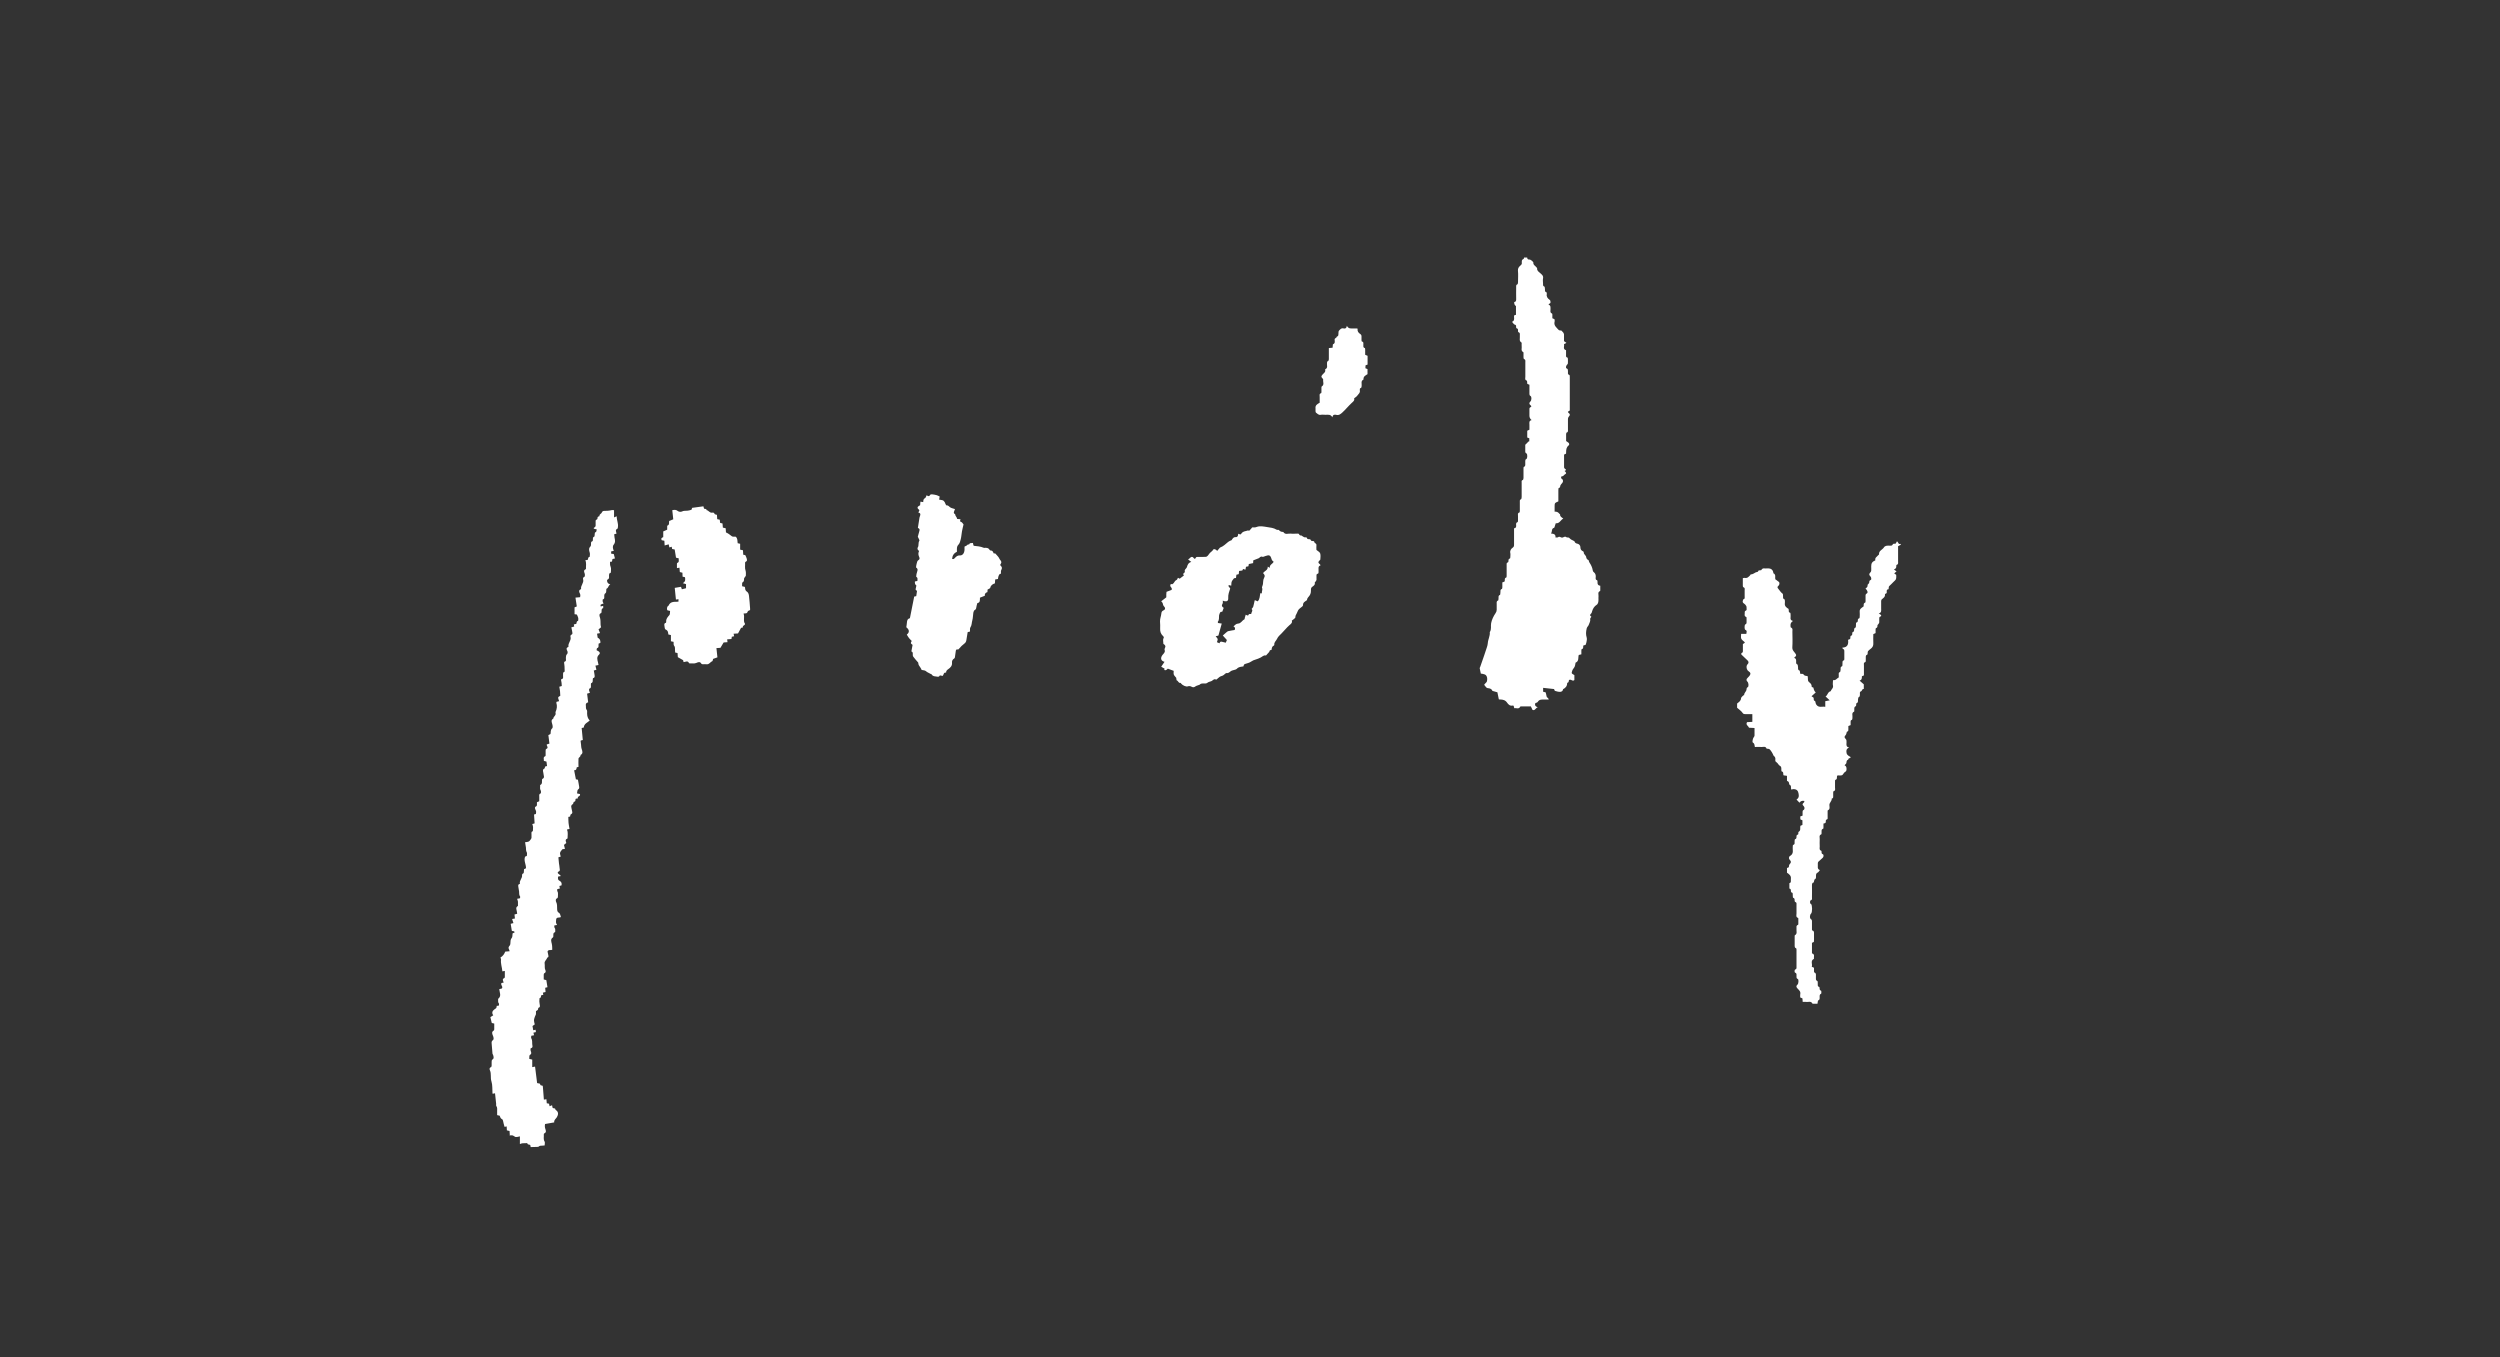 <?xml version="1.0" encoding="UTF-8"?>
<svg id="Warstwa_1" data-name="Warstwa 1" xmlns="http://www.w3.org/2000/svg" viewBox="0 0 354.33 192.35">
  <rect x="0" y="0" width="354.33" height="192.35" fill="#333333" stroke="none"/>
  <defs>
    <style>
      .cls-1 {
        fill: #fff;
        stroke-width: 0px;
      }
    </style>
  </defs>
  <path class="cls-1" d="M212.96,82.54c.13-.05.22-.09.29-.12.08-.21-.08-.48.24-.57.04-.01.05-.19.05-.29,0-.5,0-1,0-1.5,0-.14-.04-.3.17-.35.04,0,.08-.08.08-.13.02-.17-.04-.37.22-.42.03,0,.05-.13.05-.2,0-.19.04-.39,0-.57-.08-.35.11-.61.33-.76.21-.14.2-.29.2-.47,0-.75,0-1.5,0-2.28.24-.02.31-.16.3-.38-.01-.19-.07-.42.21-.5.03-.01.05-.13.05-.2,0-.22,0-.44,0-.66.01-.19-.1-.42.21-.51.04-.01.05-.18.05-.28,0-.41,0-.82,0-1.24,0-.14-.03-.29.17-.35.06-.02.08-.2.09-.31,0-.68,0-1.35,0-2.03,0-.15-.07-.33.17-.4.05-.01.08-.17.09-.27,0-.43,0-.85,0-1.28,0-.14-.04-.3.16-.36.05-.02.09-.14.09-.21.01-.18,0-.35,0-.53,0-.13,0-.24.16-.32.16-.08.17-.7.01-.78-.18-.09-.17-.21-.17-.36,0-.18-.01-.35,0-.53.01-.18-.08-.38.19-.52.11-.06.17-.3.38-.31v-.43c-.1-.04-.19-.07-.29-.11v-.96c.08-.04.18-.09.31-.15,0-.23,0-.46,0-.7,0-.26-.1-.56.31-.66q-.31-.25-.31-.61c0-.29,0-.59,0-.88,0-.14-.02-.28.18-.35.12-.04.11-.16-.02-.26-.22-.16-.22-.36-.02-.54.17-.15.2-.66.02-.77-.16-.09-.15-.19-.16-.32,0-.43,0-.85,0-1.28-.11-.05-.2-.08-.3-.12,0-.06-.01-.12-.02-.17-.01-.1,0-.27-.05-.29-.32-.1-.21-.35-.21-.55-.01-.69,0-1.38,0-2.08,0-.16.06-.36-.19-.43-.04-.01-.06-.15-.07-.23-.01-.18,0-.35,0-.53,0-.07.01-.19-.02-.21-.41-.21-.18-.59-.24-.89-.02-.1,0-.21,0-.31,0-.06,0-.15-.02-.17-.39-.22-.2-.59-.24-.89-.03-.21.11-.48-.22-.59-.04-.01-.04-.16-.04-.25,0-.12,0-.24-.16-.27-.03,0-.07-.05-.09-.08-.08-.14.1-.38-.21-.46-.14-.03-.24-.24-.39-.4.31-.11.32-.36.29-.63-.02-.19-.01-.37.27-.35v-1.25q-.27-.16-.25-.57c.22-.02.28-.16.28-.38-.02-.59,0-1.18,0-1.77,0-.14-.03-.29.17-.36.06-.02.09-.2.09-.3,0-.54.05-1.09-.01-1.63-.04-.36.16-.57.37-.75.11-.1.18-.16.18-.3,0-.24-.07-.5.25-.62.04-.01.04-.13.07-.2h.44c0,.26.17.3.38.29.11,0,.51.33.5.43-.05.33.25.43.4.63.05.06.14.13.13.19-.03.36.24.48.45.68.21.19.46.36.39.72-.05.26-.01.53,0,.79,0,.15-.04.32.19.39.06.02.06.23.08.36.03.16-.08.36.19.43.05.01.09.19.07.27-.08.36.13.62.36.78.16.11.16.21.17.35.02.18-.11.21-.23.27-.02,0-.02.05-.04.11.32.1.26.37.27.62,0,.23-.11.51.22.63.03.01.04.13.04.21,0,.15,0,.29,0,.46.1.04.19.08.29.12.01.04.03.08.03.12,0,.07.02.15,0,.22-.16.57.28.86.58,1.2.07.08.27.06.38.08.1.11.19.19.26.28.05.08.1.17.11.26.01.32,0,.65,0,.96.11.08.21.15.34.24-.09.06-.13.09-.17.11-.05.02-.1.04-.17.07.08.31-.21.7.29.87,0,.22,0,.44,0,.66,0,.15-.05.33.19.38.04,0,.07.12.07.19,0,.21.02.41,0,.62,0,.08-.08.17-.14.23-.13.14-.19.44-.05.49.24.09.18.26.2.43.02.19-.09.42.21.51.04.01.05.19.05.28,0,1.58,0,3.15,0,4.75-.09.06-.18.12-.27.18.03.06.04.11.06.13.27.19.28.34.05.59-.07.07-.1.2-.1.3-.01.5,0,1,0,1.5,0,.17.06.36-.19.43-.04.01-.06.15-.07.24,0,.32,0,.65,0,.96.12.08.23.15.33.23.14.12.14.3.03.39-.33.26-.36.61-.36.98,0,.06,0,.12-.01.19-.09.04-.17.08-.28.13,0,.61,0,1.21,0,1.81,0,.07.06.16.12.2.22.17.23.17-.05.31.07.08.18.16.21.25.05.16-.11.18-.2.26-.14.13-.23.29-.45.25-.06.16-.11.27.08.38.19.12.18.42.02.58-.09.09-.16.19-.23.29-.08.13,0,.37-.26.41-.03,0-.05.21-.05.33,0,.53,0,1.06,0,1.56-.18.1-.37.14-.46.26-.08.11-.06.3-.07.46,0,.23,0,.47,0,.74.3-.03.51.08.67.29.03.04.11.08.11.11-.03.3.22.4.45.58-.4.2-.52.73-1.07.66-.06.19-.11.36-.17.54-.01.04-.04.1-.07.11-.43.12-.21.53-.44.8.41.04.7.12.64.57.15-.01.29.02.37-.04.22-.18.38.07.58.06.19-.01.36-.25.58-.07.06.05.17.04.25.05.12,0,.18.05.27.15.14.16.37.23.64.38.04.14.12.3.42.35.18.03.42.2.42.49,0,.26.1.47.36.58.05.02.13.09.12.12-.05.32.32.43.35.73.01.11.09.32.3.39.07.02.07.23.14.33.24.35.42.73.49,1.16.02.12.06.18.17.26.18.14.26.36.25.61,0,.18-.1.42.19.51.05.01.07.19.06.28-.02.28.07.46.39.5,0,.21,0,.4,0,.59,0,.06,0,.15-.03.16-.37.15-.2.47-.22.72-.04.36.07.73-.12,1.07-.03.06-.07.12-.13.15-.36.23-.56.57-.67.97-.02.08-.04.17-.09.23-.25.26-.24.32,0,.5-.06.1-.18.22-.17.3.07.33-.12.58-.21.86-.05.16-.22.26-.28.48-.12.52-.14.85,0,1.34.05.19,0,.42-.04.63-.02.13-.08.24-.13.39-.08.02-.18.04-.28.06-.01.02-.04.05-.04.07-.04.17.07.4-.22.46-.03,0-.05.13-.05.2,0,.17,0,.35,0,.54-.13.03-.24.06-.37.09-.12.37.07.88-.45,1.09-.05.23-.06.48-.18.66-.09.16-.23.28-.29.47-.12.38-.14.38.19.57.04.02.07.05.11.07v.69c-.27.27-.45-.19-.76,0-.06.08.02.37-.26.4.01.43-.21.72-.58.9-.02.27-.24.38-.44.38-.24,0-.48-.07-.71-.14-.06-.02-.08-.17-.13-.26-.51-.06-1.01-.11-1.55-.17v.55c.1.02.21.05.36.09.04.17.1.36.13.56.02.12.06.18.18.21.04.01.06.11.13.25-.35,0-.64,0-.93,0-.27,0-.49.08-.64.34-.05.09-.21.11-.33.16-.1.25-.05.46.34.6-.34.09-.36.51-.74.37-.07-.15-.14-.3-.24-.5-.44,0-.89,0-1.34,0-.06,0-.15,0-.16.03-.2.42-.56.16-.85.23-.03-.14-.06-.24-.09-.35-.06-.01-.11-.04-.15-.03-.37.09-.61-.17-.77-.4-.25-.37-.58-.45-.97-.46-.04,0-.09,0-.13,0-.03,0-.05-.02-.08-.03-.06-.32-.13-.65-.2-.99-.22-.06-.44-.12-.71-.2-.09-.28-.36-.37-.67-.39-.08,0-.18-.07-.23-.14-.25-.29-.25-.29-.24-.39.16-.18.34-.3.37-.45.06-.3.07-.63-.17-.87-.11-.11-.31-.13-.47-.18-.08-.02-.17-.03-.23-.03-.06-.27-.12-.51-.16-.75-.01-.06.04-.13.07-.2.19-.54.38-1.07.56-1.61.13-.39.27-.78.39-1.17.06-.19.12-.39.13-.59.03-.53.34-1.02.28-1.56.27-.39.11-.85.19-1.26.1-.51.33-.99.63-1.43.11-.16.16-.3.16-.48,0-.28,0-.56,0-.84,0-.18-.06-.38.2-.47.05-.02.05-.21.06-.32.02-.17-.07-.37.2-.47.06-.02.05-.27.07-.41.02-.16-.06-.36.2-.43.04-.01.06-.15.07-.23,0-.23,0-.47,0-.74Z"/>
  <path class="cls-1" d="M72.26,160.96c-.01-.26-.02-.45-.04-.66-.13-.03-.25-.06-.38-.09,0-.2-.02-.37-.03-.56-.11.02-.21.04-.3.06-.08-.29-.16-.56-.21-.83-.03-.14-.05-.22-.2-.29-.14-.07-.22-.26-.28-.46-.11-.02-.22-.05-.36-.08,0-.19,0-.36,0-.54-.01-.26.06-.52-.12-.76-.05-.07-.01-.2-.02-.3-.05-.49-.1-.98-.16-1.5-.11.02-.22.05-.32.07-.01-.02-.04-.04-.04-.07-.04-.57.02-1.16-.15-1.69-.17-.53.02-1.08-.22-1.58-.06-.13-.1-.36.17-.43.04-.01.07-.15.08-.23.01-.18,0-.35,0-.53,0-.14,0-.25.16-.36.2-.13.11-.39.05-.6-.02-.07-.08-.13-.09-.19-.05-.49-.09-.98-.12-1.48-.01-.16-.01-.3.18-.44.17-.12.1-.41,0-.64-.09-.23-.23-.53.12-.72.04-.02.07-.12.07-.19,0-.26,0-.53,0-.8-.14-.03-.25-.06-.35-.08-.07-.29-.14-.57-.2-.83.16-.1.28-.18.41-.26-.05-.08-.09-.13-.11-.2-.11-.38.17-.57.41-.73.17-.11.19-.23.18-.4.1-.02.2-.03.32-.05,0-.1.04-.24,0-.29-.15-.17-.1-.36-.11-.54,0-.04-.01-.11.01-.13.5-.4.19-.89.15-1.37.11-.02.23-.05.35-.08.26-.27-.22-.5-.03-.79.09-.02.2-.04.31-.06-.08-.25-.28-.5.11-.65.04-.02.05-.13.05-.2,0-.26,0-.53,0-.8-.13.02-.23.04-.35.06-.04-.57-.26-1.09-.19-1.65.01-.1-.05-.21-.08-.32.32-.16.53-.46.68-.83.18-.02.38-.03.62-.05-.03-.1-.04-.17-.07-.23-.14-.28-.11-.35.11-.62.06-.08.07-.21.07-.32.01-.26,0-.5.2-.73.11-.13.07-.39.11-.63.08-.04.18-.09.29-.14-.05-.27-.28-.13-.4-.23-.05-.31-.1-.63-.16-.99.1-.03.23-.06.39-.1-.06-.19-.12-.37-.19-.58.18-.03.29-.05.4-.07-.02-.18-.04-.36-.06-.57.13-.03.23-.06.38-.1-.01-.09-.03-.18-.04-.27-.02-.29-.26-.62.15-.84,0-.2.01-.4,0-.59-.01-.13-.07-.26-.12-.42.17-.03.28-.06.41-.08,0-.09.05-.2.01-.25-.17-.22-.11-.47-.14-.71-.02-.23-.09-.45-.11-.68-.01-.15-.06-.34.18-.38.02,0,.06-.05.05-.06-.11-.45.37-.75.3-1.19-.01-.07.04-.19.09-.21.18-.05.16-.18.17-.32,0-.1,0-.2.02-.32.09-.04.18-.08.28-.13.02-.55-.35-1.06-.13-1.65.05-.02.15-.06.25-.1,0-.17.06-.39-.01-.51-.14-.23-.09-.45-.12-.68-.03-.23-.07-.46-.12-.75-.02.04-.01,0,0,0,.17-.03.36-.03.51-.1.13-.06.21-.21.31-.33.05-.06.09-.14.09-.22.01-.16,0-.32,0-.49,0-.16-.07-.37.19-.42.01-.2.04-.39.03-.59,0-.14-.06-.27-.11-.43.15-.04.25-.07.33-.09-.03-.42-.05-.82-.08-1.26.04,0,.14-.04.26-.07.04-.19.07-.36-.04-.57-.09-.18-.2-.42.12-.54.04-.02.06-.12.07-.19.01-.12,0-.23,0-.37.1-.04.19-.08.33-.14,0-.18-.01-.39,0-.59.01-.19-.09-.41.2-.52.05-.02.07-.33,0-.43-.15-.23-.05-.46-.08-.68,0-.03,0-.08.01-.08.36-.16.22-.49.26-.75,0-.04.03-.1.05-.11.38-.17.17-.47.16-.72,0-.13-.06-.25-.07-.38-.01-.14-.02-.28.17-.35.07-.02.09-.19.14-.32.07-.02.17-.04.26-.06-.02-.2-.05-.4-.08-.63-.11-.03-.23-.06-.37-.1.04-.23-.17-.52.21-.67.04-.01.04-.13.04-.21,0-.19,0-.38,0-.57,0-.08.02-.21.07-.23.3-.12.21-.3.11-.49-.02-.03-.01-.08-.02-.16.12-.04.23-.07.38-.12-.05-.4-.1-.8-.15-1.21.12-.06.2-.1.3-.15.07-.26-.04-.57.25-.81.1-.08.06-.4,0-.59-.08-.3-.22-.58.15-.78,0-.31.44-.46.31-.82-.01-.04,0-.09.01-.13q.31-.67.11-1.28s.01-.08.02-.15c.12-.03.25-.06.37-.09-.25-.69-.1-.56.17-.77-.02-.24-.02-.46-.04-.66-.02-.2-.06-.4-.1-.62.1-.03.2-.06.35-.1,0-.14-.01-.3-.03-.45-.02-.13-.06-.25-.07-.38,0-.05.03-.15.05-.15.33-.04.22-.29.23-.48.02-.22-.08-.48.23-.58,0-.24,0-.49-.02-.73,0-.17-.05-.34-.06-.51,0-.05.02-.15.04-.16.33-.08.2-.35.21-.54.02-.2,0-.4.18-.56.08-.07.09-.29.04-.39-.11-.24-.24-.45.11-.6.02,0,.05-.05.04-.07-.09-.49.43-.86.29-1.37-.03-.12-.02-.24.15-.32.2-.09.1-.3.08-.47-.03-.18-.07-.36-.11-.56.15-.04.26-.07.4-.11-.01-.09-.03-.18-.05-.3.1-.02.22-.05.35-.08.07-.14-.01-.36.24-.42.04-.01.06-.27.04-.4-.03-.16-.12-.31-.2-.5-.08-.01-.19-.03-.33-.05v-.97c.08-.03.17-.07.32-.13-.06-.39-.12-.8-.19-1.25.24-.02.44-.04.66-.06.04-.19.06-.34-.04-.54-.1-.18-.2-.45.13-.58.02,0,.06-.05.05-.06-.09-.48.42-.83.29-1.32-.04-.14-.04-.31.18-.39.06-.02.09-.27.06-.39-.08-.27-.25-.52.13-.69.02,0,.03-.05.03-.08-.02-.39.09-.79-.09-1.19.1-.02.21-.04.35-.06.07-.14,0-.4.27-.42,0-.2.07-.42,0-.61-.11-.33-.16-.62.12-.88.04-.04.05-.13.06-.2.02-.2-.07-.45.23-.54.03-.01.03-.13.04-.2.02-.16-.06-.35.19-.43.05-.01.06-.21.07-.32.01-.14-.02-.28.18-.35.06-.02.07-.22.11-.36-.17-.04-.29-.07-.42-.1,0-.06,0-.14.02-.14.22-.08.26-.24.24-.45-.01-.13,0-.26,0-.4,0-.13-.02-.27.17-.31.04,0,.09-.09.09-.13-.03-.23.11-.31.29-.35-.07-.29.29-.32.34-.55.02-.08.17-.19.26-.19.39,0,.78-.02,1.17-.12.08-.02.17.01.29.02v1.02c.13-.06.22-.1.37-.16,0,.54.26,1.01.18,1.52-.01.08-.02.21-.07.24-.37.17-.16.44-.13.7-.09.02-.19.05-.33.09.02.16.02.32.05.47.08.36.15.68-.13,1.02-.17.21-.12.55.03.86-.13.03-.24.05-.38.08v.32c.13.02.24.03.37.05.06.2.11.41.17.63-.12.03-.23.06-.35.08-.07.17.03.48-.35.38,0,.28-.02.49.09.73.1.22.03.52.03.78,0,.03-.05.08-.08.09-.18.04-.16.17-.18.3-.02.23.1.49-.22.64-.13.06-.04.43.11.54.07.05.15.07.29.14-.29.14-.25.46-.5.59-.02.01-.06.03-.06.05-.03.2.01.51-.1.58-.22.14-.19.29-.2.48,0,.16.06.36-.2.42-.03,0-.04.21-.02.31.01.09.08.17.13.27-.17.06-.31.1-.42.17-.03.02,0,.14,0,.25.11-.02.21-.05.36-.08,0,.13.02.31,0,.32-.29.08-.21.31-.23.5,0,.07-.02.18-.06.2-.34.11-.24.42-.18.59.12.35.08.69.1,1.04,0,.12.04.25.07.38-.11.09-.24.2-.36.3.07.18.13.34.21.53-.18.04-.3.06-.42.08.03.2.06.38.09.57q.44.2.38.74c-.07.03-.15.06-.25.1,0,.07,0,.14-.01.21-.01.17.05.35-.2.43-.05.02-.06.2-.08.29.13.07.22.11.3.17.19.13.22.31.05.46-.36.32-.25.7-.15,1.08.03.12.05.24.08.39-.15.03-.26.05-.44.09.05.19.09.38.14.58-.13.04-.26.08-.37.11.04.24.09.44.11.65.01.16.07.37-.19.42-.03,0-.05.07-.06.11-.03.23.07.51-.25.63-.03.01-.01.14-.02.21-.02.2.1.45-.22.55-.04.01-.05.16-.04.24.02.11.07.21.12.35-.14.04-.26.08-.4.12.05.41.1.81.15,1.23-.25.06-.37.19-.33.44.04.22-.05.45.14.66.08.09.03.31.04.47,0,.37.09.71.37,1.01-.31.29-.8.43-.84.99-.1.02-.21.05-.3.07.05.57.11,1.12.16,1.7-.1.02-.19.05-.28.07,0,.03-.03.05-.03.07.02.17.05.34.06.51.02.23.02.44.11.68.08.24.21.61-.18.79.05.26-.27.33-.29.52-.03.37,0,.75,0,1.17-.03,0-.12.03-.25.06-.03.19-.03.44-.37.41.09.44.17.84.25,1.29.08.02.2.04.29.06.06.35.13.66.17.97.02.14.05.29-.15.41-.12.08-.1.35-.15.56.18.04.3.07.41.09.14.34-.42.29-.28.61-.1.02-.2.04-.29.05-.02.03-.04.05-.05.07-.03.14.04.34-.22.36-.03,0-.06.11-.09.17-.02.05-.02.14-.06.16-.4.2-.19.53-.16.8.03.25.21.49-.14.66-.07.04-.07.21-.1.31-.09.02-.18.03-.25.05.01.3,0,.58.03.87.03.28.09.55.14.84-.13.02-.22.04-.32.06-.01.03-.04.06-.03.08.17.38.06.78.07,1.16,0,.02-.02.07-.04.07-.36.14-.19.39-.14.62-.11.09-.22.18-.33.27.05.2.09.37.14.56-.16.02-.27.04-.36.05-.12.17-.29.32-.33.5-.04.16.05.35.09.55-.13.04-.26.08-.33.1.03.3.05.57.08.84.03.23.08.45.09.68.01.18.13.4-.17.51-.12.05-.14.24.05.34.1.06.18.16.31.28-.18.04-.29.06-.4.08-.04.27-.06.48.25.63.2.1.31.33.23.62-.1.03-.21.05-.3.08.02.12.04.23.07.36-.13.03-.24.06-.37.09,0,.09-.03.2,0,.26.17.26.08.54.09.82,0,.06-.03.17-.07.19-.33.13-.23.45-.16.59.15.3.1.6.12.9.01.25,0,.47.29.62.14.08.17.36.24.54-.04.04-.05.07-.08.08-.22.06-.55-.05-.59.31-.02.24-.08.5.11.71,0,0,0,.03,0,.06-.11.02-.22.04-.37.07.01.12-.02.26.04.33.14.16.08.33.09.5,0,.04,0,.11-.03.12-.31.1-.22.36-.24.58,0,.06-.02.14-.05.16-.4.23-.23.62-.17.89.07.3.06.57.07.87-.25.08-.58-.06-.67.25.04.21.09.38.12.56.02.13.02.28-.17.3-.06.31-.43.47-.36.85.05.3-.04.61.1.91.06.12.11.35-.14.44-.05.02-.09.14-.09.21-.01.22,0,.44,0,.68.14.04.26.07.37.1.06.34.11.66.16,1-.13.03-.22.05-.32.08.02.2.03.39.05.6-.14.03-.25.06-.38.09.02.11.04.2.06.31-.08.02-.18.04-.29.06-.08.13.02.38-.24.4-.01.17-.04.33-.03.5.01.2.06.4.08.6,0,.07-.02.19-.05.2-.19.04-.2.17-.23.33-.02.08-.16.13-.28.22,0,.09,0,.2,0,.32,0,.06,0,.13-.02.17-.4.84-.24.96-.15,1.39-.11.08-.22.16-.32.23.04.22.07.4.1.6.1-.02.21-.04.34-.07.01.12.02.22.04.33-.13.03-.23.05-.35.08.03.12.05.24.09.37-.14.03-.25.05-.39.07,0,.12-.06.26-.01.34.17.27.12.56.14.85.01.22.16.49-.21.59-.04,0-.05.22-.02.32.07.24.21.44-.11.63-.1.06-.06.35-.08.55.15.04.26.06.42.1v1.07c.16-.03.26-.05.4-.08.1.77.19,1.54.29,2.32.13.12.44-.04.46.29,0,.04.2.07.33.11,0,.04.03.1.03.15.05.59.1,1.19.14,1.81.12-.02.23-.03.36-.05.02.18.03.36.05.57.1.02.2.04.32.06.02.11.05.23.08.36.13-.05.23-.09.35-.14.03.14.05.25.08.37.03.01.07.04.11.05.13.01.27,0,.29.19,0,.04.07.08.11.11.34.24.31.62.09.98-.14.23-.44.4-.37.73-.44.08-.86.15-1.3.23-.05.22-.05.43.03.67.07.22.21.52-.16.67-.03.01-.06.11-.05.16.03.33-.09.66.11.98.08.13.01.34.01.56-.13.01-.26.02-.38.03-.15.01-.31-.02-.45.12-.07.07-.25.05-.38.06-.24.01-.49.02-.77.02-.01-.05-.03-.16-.06-.29-.11-.11-.4.01-.42-.27-.22,0-.45,0-.67.02-.11,0-.21.06-.38.11v-1.09c-.13.03-.21.06-.29.07-.11.01-.24.05-.34.02-.14-.05-.26-.18-.4-.22-.13-.04-.29,0-.46,0Z"/>
  <path class="cls-1" d="M253.5,86.35c.07.17-.07.44.23.5.03,0,.05.13.05.2,0,.16.02.33,0,.49-.03.23.03.39.34.47-.33.21-.38.47-.34.76,0,.06.01.15.04.16.33.13.21.41.22.63.01.74.04,1.47-.01,2.21-.02.32.16.5.31.69.31.38.32.46-.06.78.35.1.29.37.29.62,0,.13,0,.24.17.31.08.04.07.25.1.39.03.17-.08.38.2.47.08.03.07.29.11.47.15.02.41-.02.45.06.14.26.37.22.6.27,0,.08.02.15.03.22.02.44-.02.49.29.73.22.17.25.35.26.58.09.04.17.07.24.1q.07.47.33.68c-.19.17-.38.34-.6.54.09.06.17.12.29.2,0,.01.02.07.02.13.01.14-.03.29.18.35.05.02.07.17.09.26.02.11.05.19.13.29.35.44.79.18,1.24.27v-.8c.21-.04.38-.07.63-.12-.23-.22-.4-.37-.59-.55.31-.17.3-.65.72-.74.09-.28.42-.44.33-.82-.05-.21,0-.44,0-.66,0-.03.02-.05.05-.11.33.1.48-.22.77-.37,0-.12,0-.26,0-.41,0-.14-.04-.29.17-.35.06-.02.07-.2.09-.31.03-.19-.08-.41.21-.51.06-.02.05-.24.06-.37.02-.17-.08-.4.2-.47.04,0,.06-.13.06-.19,0-.37,0-.74,0-1.1,0-.16-.02-.28-.2-.33-.03,0-.05-.09-.08-.18.76-.03.89-.5.81-1.11.12-.05.21-.08.29-.11.09-.19-.07-.46.25-.52.03,0,.05-.13.05-.2.01-.13-.02-.27.17-.31.04-.01.09-.11.09-.17.02-.17-.03-.34.21-.43.06-.02.05-.27.06-.41.01-.14-.05-.3.17-.35.04,0,.09-.11.09-.18.01-.16-.02-.32.21-.37.04,0,.06-.16.06-.24,0-.22.03-.44,0-.66-.05-.42.26-.57.55-.78.05-.17-.08-.45.24-.55.03,0,.03-.13.04-.21,0-.22,0-.44,0-.66,0-.17-.03-.32.19-.43.19-.1.07-.46-.2-.68.16-.13.35-.25.29-.51,0-.04.08-.1.12-.15.05-.06.12-.13.12-.19.01-.16,0-.3.22-.38.13-.05.07-.4-.07-.52-.19-.17-.19-.35,0-.53.06-.06.12-.15.13-.24.02-.2,0-.41,0-.62,0-.46.14-.67.59-.87-.1-.35.21-.5.39-.71.04-.05.14-.1.13-.14-.04-.51.46-.63.68-.96.17-.27.43-.27.7-.27.22,0,.47.09.59-.22.02-.06.24-.04.39-.06.05-.1.11-.21.18-.33.22.12.15.49.57.36l-.07.15c-.1.06-.21.11-.34.18,0,.71,0,1.45,0,2.18,0,.18.06.39-.2.46-.03,0-.06.1-.06.15.04.24-.06.41-.33.51.15.11.24.18.37.27-.12.1-.21.18-.33.28.1.08.18.14.28.21,0,.05.01.1.01.16,0,.49,0,.48-.42.87-.2.18-.36.4-.58.57-.08.07-.06.27-.09.44-.19,0-.29.12-.26.34.02.14,0,.27-.18.3-.03,0-.08.06-.07.09.05.38-.25.52-.47.72-.05.05-.06.16-.07.24,0,.35,0,.71,0,1.06,0,.26.08.56-.34.69.12.08.17.11.23.14.16.1.16.24,0,.29-.18.07-.16.18-.16.31,0,.18.01.36,0,.53-.01.08-.08.16-.13.24-.04.05-.11.1-.12.15-.02.17.03.36-.22.41-.03,0-.04.13-.05.2,0,.16,0,.32,0,.51-.09.04-.18.08-.32.14,0,.41-.03.85,0,1.28.03.38-.12.63-.42.84-.12.08-.23.19-.33.3-.04.05-.04.13-.05.2-.01.14.04.3-.18.35-.04.01-.08.14-.09.22-.01.19,0,.38,0,.57,0,.07-.02.19-.05.2-.31.08-.2.32-.21.51-.01.46,0,.91,0,1.38-.1.05-.19.09-.29.13,0,.25.02.51-.33.61.23.2.41.35.6.53v.66c-.27-.04-.23.27-.38.32-.28.11-.14.32-.17.48-.03.14.02.28-.17.36-.07.03-.08.22-.1.34-.03.19.07.42-.21.51-.04.01-.04.13-.05.2-.01.07,0,.19-.03.21-.34.14-.21.43-.24.67,0,.04,0,.11-.03.12-.39.18-.19.53-.23.8-.02.16.05.36-.2.42-.03,0-.06.13-.06.19,0,.16,0,.32,0,.5-.1.04-.19.08-.32.13,0,.11,0,.25,0,.37-.01.16.07.36-.19.43-.04.01-.05.15-.08.23-.03.09-.05.19-.11.25-.21.21-.21.34,0,.55.05.05.1.13.11.21.02.16.01.32,0,.49,0,.22-.01.44.39.51-.47.2-.42.52-.37.8.05.29.35.42.58.56-.04.22-.37.11-.34.36-.25.07-.24.26-.27.47-.01.11-.15.2-.26.33.25.11.29.33.28.58,0,.2-.08.3-.25.4-.15.09-.22.34-.37.42-.16.08-.37.03-.56.04-.04,0-.08.02-.15.03-.08.2.08.52-.27.61-.03,0-.02.16-.03.25,0,.28,0,.56,0,.84,0,.19.1.43-.21.51-.03,0-.05.13-.05.2,0,.18,0,.35,0,.53,0,.13.01.27-.17.3-.01,0-.04.01-.04.01.05.36-.33.56-.33.91,0,.26.14.59-.22.76-.04.02-.03.14-.03.21,0,.22,0,.44,0,.66-.01.17.09.4-.2.46-.04,0-.07.16-.06.24.03.23-.12.27-.33.3,0,.18,0,.35,0,.52,0,.07,0,.2-.04.21-.32.11-.2.37-.23.59,0,.07,0,.19-.04.21-.36.14-.21.44-.22.68-.02.35-.01.71,0,1.06,0,.21-.1.48.22.59.03,0,.04.1.04.16,0,.15,0,.27.19.34.14.05.11.38-.02.49-.21.19-.42.37-.63.57-.04.04-.06.13-.07.19-.01.15,0,.3,0,.44-.02.24,0,.46.3.54-.13.15-.2.31-.32.36-.28.13-.23.35-.24.58,0,.14.03.27-.16.36-.09.05-.1.28-.16.46-.18.02-.25.15-.25.38.02.59,0,1.18,0,1.77,0,.15.06.32-.18.39-.12.04-.12.38-.03.48.02.02.06.01.08.03.19.17.2,1.2,0,1.37-.19.17-.22.66-.01.79.13.08.14.17.14.29,0,.35,0,.71,0,1.06,0,.13-.02.26.17.3.06.01.12.15.12.24.01.34,0,.68,0,1.02,0,.1-.01.2-.02.31-.09.04-.18.09-.27.13v1.49c.46.13.23.5.28.78-.56.28-.16.76-.31,1.12.13.06.22.1.32.14,0,.16,0,.3,0,.45,0,.07,0,.19.04.21.33.13.21.4.23.63.02.21-.09.46.21.6.07.03.04.27.05.42.02.15-.06.34.18.39.04,0,.07.09.08.14.01.17-.02.35.22.42.04.01.05.4,0,.42-.27.12-.2.32-.21.52,0,.17.03.34-.2.43-.07.03-.06.26-.11.47-.18,0-.38,0-.58,0-.04,0-.11,0-.13-.02-.21-.41-.59-.19-.89-.24-.16-.02-.32,0-.49,0-.02-.19-.03-.33-.04-.5-.09-.04-.19-.08-.31-.13,0-.16-.03-.31,0-.45.09-.37-.15-.58-.36-.79-.23-.23-.25-.39-.01-.61.13-.12.17-.7.03-.76-.25-.09-.17-.27-.19-.43-.02-.17.08-.38-.19-.47-.12-.04-.11-.41.01-.45.2-.07.18-.2.18-.35,0-.8,0-1.59,0-2.39,0-.13.03-.26-.15-.32-.06-.02-.11-.16-.11-.25-.01-.46,0-.91,0-1.37,0-.06,0-.15.02-.17.4-.21.2-.58.24-.89.03-.21-.11-.49.22-.59.03,0,.04-.11.04-.16,0-.22,0-.44,0-.66,0-.06,0-.15-.04-.16-.34-.12-.22-.4-.22-.63-.01-.43,0-.85,0-1.28,0-.14.03-.3-.18-.35-.04,0-.07-.09-.08-.14-.02-.18.05-.38-.22-.46-.05-.02-.04-.24-.05-.37-.02-.15.06-.34-.18-.38-.03,0-.07-.09-.08-.14-.02-.17.04-.37-.22-.41,0-.26,0-.51,0-.77.29-.07.19-.31.21-.5,0-.03,0-.06,0-.09.07-.45-.22-.67-.55-.89v-.68c.22,0,.3-.12.29-.33,0-.07.05-.16.1-.21.22-.22.22-.39-.01-.62-.13-.12-.13-.38,0-.5.05-.05.11-.07.17-.11.27-.2.3-.48.27-.79-.02-.16,0-.32,0-.49,0-.07.01-.2.04-.2.32-.09.19-.35.22-.55.02-.13-.03-.27.16-.31.04,0,.09-.11.1-.17.02-.18-.05-.4.23-.45.02,0,.03-.1.04-.16,0-.07-.01-.19.02-.21.38-.2.19-.56.27-.87.09-.04.19-.08.29-.12v-.66c-.08-.03-.17-.07-.29-.12,0-.12-.02-.26-.02-.42.11-.04.2-.08.33-.12,0-.18,0-.35,0-.52,0-.11,0-.21.14-.28.16-.08.17-.36.06-.49-.27-.31-.27-.32.01-.6.04-.04.03-.13.05-.19q-.48-.1-.7.25c-.14-.15-.27-.29-.42-.45.46-.27.33-.74.23-1.07-.12-.38-.55-.48-.99-.35-.02-.17-.03-.27-.03-.36,0-.12,0-.23-.16-.28-.05-.02-.09-.13-.1-.21-.05-.25-.04-.25-.3-.38v-.71c-.18-.03-.34-.05-.48-.07-.11-.18.06-.48-.27-.56-.04,0-.05-.19-.05-.29,0-.22.01-.41-.24-.53-.12-.06-.19-.22-.29-.33-.09-.1-.19-.18-.32-.3,0-.11.01-.28,0-.43-.01-.08-.08-.16-.13-.24-.03-.04-.1-.07-.12-.11-.12-.31-.37-.73-.56-.9-.05-.04-.12-.06-.19-.07-.08-.02-.23,0-.25-.04-.14-.36-.44-.21-.68-.22-.32-.02-.64,0-.97,0-.06-.24-.02-.48-.28-.62-.14-.07,0-.64.13-.78.05-.06.1-.14.1-.22.01-.34,0-.68,0-1.07-.27-.01-.53-.03-.79-.04-.07-.27-.51-.39-.27-.79.22-.01.47-.02.75-.04v-1.1c-.33,0-.67,0-1,0-.15,0-.27,0-.39-.18-.18-.27-.48-.46-.77-.72v-.6c.25-.21.54-.36.56-.75.01-.14.21-.27.32-.4.03-.03.12-.03.12-.04-.03-.32.3-.49.33-.78.02-.14,0-.26.18-.35.17-.09.12-.62-.04-.77-.19-.17-.18-.36,0-.53.15-.15.32-.31.39-.49.12-.31-.22-.41-.37-.59-.18-.22-.22-.67,0-.87.17-.16.17-.37,0-.53-.3-.27-.59-.55-.88-.84-.04-.04,0-.21.01-.22.26-.06.19-.26.2-.42,0-.28,0-.56,0-.85.09-.06.18-.12.26-.17,0-.06,0-.1-.02-.11-.16-.16-.39-.29-.47-.48-.08-.18-.02-.43-.02-.68h.74c.01-.24.16-.44-.15-.58-.14-.06-.13-.7,0-.76.19-.08.18-.21.18-.35,0-.16,0-.32,0-.49,0-.07,0-.19-.04-.21-.37-.13-.18-.44-.22-.68,0-.06.03-.18.07-.19.29-.07.18-.3.19-.47.01-.17-.06-.28-.19-.43-.12-.14-.44-.23-.34-.53.02-.07.03-.19.06-.2.28-.07.19-.29.2-.46.01-.26,0-.53,0-.8,0-.18.08-.39-.2-.47-.03,0-.06-.13-.06-.2,0-.35,0-.7,0-1.08.11-.02.2-.05.27-.04.37.09.56-.16.78-.38.03-.03.04-.11.06-.11.3.01.5-.19.74-.3.14-.06.32,0,.36-.23,0-.03.13-.04.2-.05.07-.01.2,0,.21-.03.18-.39.53-.19.8-.24.09-.01.18,0,.26,0,.33,0,.59.23.64.56,0,.04,0,.12.02.13.39.19.2.55.26.84.18.13.35.25.52.39.11.09.08.37-.02.48-.26.26-.24.28,0,.58.17.21.31.44.54.6.06.04.05.21.06.32.02.18-.07.4.2.47.03,0,.05.13.06.19,0,.12.02.24,0,.35-.07.44.23.65.54.84Z"/>
  <path class="cls-1" d="M176.24,94.45c-.35.06-.68.05-.94.34-.12.13-.36.14-.55.21-.09.03-.2.05-.28.11-.2.15-.37.34-.65.28-.03,0-.08.03-.11.05-.19.18-.37.34-.65.4-.2.05-.36.25-.55.39-.05.03-.12.11-.14.1-.29-.18-.45.09-.64.19-.2.1-.43.1-.63.27-.13.12-.42.08-.64.08-.15,0-.28.03-.39.14-.07.07-.21.08-.31.13-.12.05-.25.07-.34.15-.17.14-.33.15-.52.05-.17-.09-.33-.14-.55-.06-.26.09-.75-.15-.94-.39-.03-.04-.08-.12-.11-.11-.28.07-.29-.28-.51-.34-.06-.02-.06-.29-.08-.37-.15-.19-.3-.32-.35-.47-.05-.17-.01-.37-.01-.52-.3-.11-.55-.21-.83-.31-.13.08-.24.32-.51.18.01-.04.03-.1.05-.18-.13-.08-.29-.16-.48-.27.16-.24.32-.47.47-.7-.51-.12-.63-.51-.29-.97.08-.11.19-.19.25-.3.05-.09.11-.22.08-.31-.03-.12-.07-.19,0-.33.16-.3.08-.46-.2-.63-.01-.17-.03-.31-.04-.46,0-.1-.01-.22.04-.3.13-.17.03-.28-.08-.38-.29-.28-.4-.62-.38-1.01.02-.34,0-.68-.02-1.02-.02-.41.16-.76.19-1.15.01-.15.07-.34.3-.43.3-.13.29-.37.03-.63-.04-.04-.06-.09-.08-.15-.03-.09-.04-.2-.08-.28-.04-.08-.11-.13-.19-.23.25-.2.5-.39.72-.56,0-.16,0-.29,0-.42,0-.11.02-.23.03-.36.21-.08.45-.17.72-.27.09-.17,0-.3-.13-.44-.05-.06-.08-.19-.05-.26.02-.07.09-.2.24-.1.03.02.17-.1.24-.17.11-.13.18-.33.32-.39.17-.07.22-.2.28-.36.11.05.19.1.25.13.2-.15.39-.3.6-.46-.14-.13-.13-.28.06-.4.04-.02.09-.08.08-.1-.14-.33.22-.46.29-.7.08-.31.2-.6.61-.72-.18-.14-.3-.24-.45-.35.1-.07.19-.12.25-.19.19-.22.38-.24.53-.03.11.16.22.18.28.03.07-.17.18-.17.31-.17.27,0,.53,0,.8,0,.52,0,.51,0,.84-.46.16-.22.42-.33.56-.58.08-.14.4-.03.55.19.08-.1.16-.19.24-.28.07-.07.12-.18.21-.21.45-.16.76-.51,1.12-.79.14-.11.31-.18.48-.24.14-.25.29-.48.65-.43.07,0,.18-.08.22-.15.05-.08.04-.2.06-.33.11.03.2.06.31.1.03-.02.1-.05.13-.11.23-.37.64-.34.98-.47.13.14.2-.01.27-.08.13-.12.23-.26.29-.34.17,0,.29.01.4,0,.1-.01.19-.05.28-.08.48-.16.98-.04,1.44.03.44.07.93.11,1.34.37.09.06.28-.01.33.05.17.21.37.28.62.27.27.45.7.2,1.06.24.3.04.62,0,.93,0,.12,0,.23-.02.28.15.01.05.1.08.16.11.04.02.1-.01.13,0,.14.08.26.19.4.25.14.06.37-.08.43.19,0,.04.08.08.13.08.17.02.35-.04.42.21.02.06.27.06.44.09-.07.27.36.26.32.57-.03.23,0,.47,0,.66.21.18.47.3.53.49.09.27.03.58.02.88,0,.03-.05.07-.08.09-.26.26-.25.37.03.58.03.02.04.07.08.15-.29.08-.3.29-.28.54.01.15,0,.29,0,.44,0,.07-.03.18-.07.19-.29.05-.21.26-.22.44,0,.15.01.3,0,.44-.01.08-.08.16-.13.24-.04.06-.13.12-.12.15.09.31-.18.48-.33.58-.21.14-.2.29-.21.47,0,.04,0,.09,0,.13q0,.46-.29.78t-.26.52c-.25.19-.6.31-.57.73,0,.05-.05.12-.1.17-.21.19-.5.34-.61.58-.11.24-.21.49-.34.72-.05.09,0,.25-.07.33-.12.14-.29.24-.47.38.12.31-.16.5-.35.66-.41.36-.73.79-1.11,1.16-.24.23-.5.46-.63.76-.12.28-.44.47-.39.84,0,.04-.04.12-.08.13-.28.12-.27.38-.32.61-.08.02-.22.02-.23.06-.07.29-.32.43-.48.65-.02.03-.07.08-.1.07-.32-.07-.5.19-.74.3-.23.1-.45.22-.71.28-.22.05-.44.16-.65.3-.22.16-.52.22-.79.31-.17.06-.17.05-.27.31ZM172.85,91.16c.05-.22.2-.26.39-.19.16.05.33.08.49.12.07-.16.12-.28.16-.38-.2-.22-.4-.44-.58-.64.18-.16.34-.31.5-.44.09-.07.18-.16.29-.18.3-.07.61-.11.89-.16.12-.25.04-.41-.17-.51.21-.19.39-.39.66-.4.42-.02.55-.44.88-.59.06-.03.05-.18.08-.27.04-.13.08-.26.12-.4.2.09.36.24.44-.07,0-.03.21-.02.33-.03.02-.25.31-.49.06-.71.09-.12.2-.21.23-.31.09-.3.14-.61.21-.91.04,0,.07-.02.09-.01.1.04.2.09.33.15.34-.31.28-.76.38-1.16.06,0,.13.02.22.03-.05-.27.15-.52.02-.8-.03-.06.03-.16.05-.24.03-.09.07-.19.08-.28.05-.28.01-.61.15-.84.19-.32.08-.51-.13-.71.2-.33.71-.4.66-.92.11.07.18.1.3.17-.07-.47.4-.53.54-.87-.15-.1-.26-.21-.31-.41-.16-.54-.34-.58-.87-.39-.16.05-.33.18-.53.07-.05-.02-.14.04-.21.08-.07.04-.11.12-.18.15-.26.11-.53.21-.79.31-.01.16-.02.29-.02.39-.22.05-.41.09-.61.13-.02.12-.04.22-.06.32-.12.03-.23.05-.34.07-.03.15-.06.27-.08.41-.13-.04-.24-.07-.34-.1-.04.08-.07.14-.1.22-.15.02-.31.04-.46.06-.02.17-.04.31-.05.45-.13.04-.24.06-.33.09-.02.17-.04.31-.06.45-.13.02-.23.04-.28.05-.13.18-.27.32-.33.49-.06.17-.04.37-.06.55-.15.04-.28-.2-.42.04.08.11.18.24.27.37-.15.44-.31.86-.28,1.34.03.4-.16.53-.54.46-.07-.01-.14-.05-.23-.09,0,.17.03.33-.03.43-.18.28-.09.47.16.6-.08.2-.14.37-.2.54-.1.03-.24.02-.28.08-.09.14-.16.31-.18.47-.03.29.05.61-.17.87-.03.03.01.13.02.19.2.03.38.05.53.08-.17.61-.32,1.15-.47,1.7-.11.03-.24.06-.39.1.12.17.26.28.28.4.02.14-.07.29-.1.44.14.06.24.1.4.17Z"/>
  <path class="cls-1" d="M141.71,80.06c.27.21.38.42.2.73-.08.14-.03.34-.04.52q-.35,0-.43.75c-.12.02-.24.05-.39.07-.01.18-.03.36-.04.55-.31.1-.58.26-.66.63-.02.09-.22.15-.38.25,0,.06-.01.21-.02.36-.25.07-.41.23-.37.52-.23.09-.45.18-.69.27-.02.31.07.7-.37.77-.06.23-.13.42-.15.62-.02.17-.06.28-.23.37-.1.05-.16.24-.19.37-.06.36-.04.73-.14,1.07-.1.33-.06.7-.28,1.02-.09.14-.04.37-.05.58-.12.03-.22.05-.33.08-.06.4-.12.78-.19,1.16-.03.18-.1.33-.27.46-.28.21-.54.46-.76.73-.09.11-.1.14-.25.1-.13-.03-.21.11-.22.26-.03.29-.07.57-.12.86-.01.06-.05.14-.1.17-.24.14-.34.35-.31.61.04.43-.23.69-.52.89-.19.13-.33.26-.32.5-.38-.06-.31.3-.49.47-.1-.02-.23-.04-.39-.08-.05.09-.12.23-.32.19-.31-.06-.66,0-.86-.34-.02-.03-.08-.03-.12-.05-.21-.14-.47-.2-.67-.39-.13-.13-.4-.13-.62-.18-.05-.18-.24-.44-.38-.65-.08-.12-.08-.29-.1-.39-.26-.3-.5-.56-.71-.85-.07-.1-.07-.28-.06-.42,0-.18-.06-.27-.2-.31.06-.31.11-.62.17-.93-.3-.23-.3-.23-.12-.56-.13-.14-.28-.26-.39-.41-.12-.15-.21-.33-.31-.49.42-.32.37-.7-.07-1.04.03-.25.08-.47.09-.69.02-.27.08-.51.42-.59.2-1.01.4-2.03.61-3.07.08-.02.18-.04.29-.06.03-.23.07-.47.11-.76-.06-.03-.25-.07-.19-.28.04-.15.07-.31.1-.46q-.26-.18-.21-.58c.1-.02.21-.04.35-.07,0-.13.04-.27.01-.39-.02-.09-.13-.17-.18-.22.02-.14.02-.27.05-.39.02-.12.06-.25.1-.36.1-.26.05-.41-.17-.56.02-.18.03-.35.08-.51.05-.17.09-.42.21-.49.3-.17.21-.36.12-.57-.11-.25-.1-.5.02-.77-.06-.05-.16-.1-.19-.18-.04-.09-.05-.23,0-.3.2-.29.02-.66.23-.96.06-.08-.12-.32-.22-.57.06-.23.15-.56.24-.89.06-.22-.11-.3-.23-.36.08-.51.15-.99.23-1.47.02-.1.06-.19.09-.28.08-.22.02-.37-.25-.42.06-.13.11-.24.15-.35-.38-.3-.36-.46.1-.7.01-.15.03-.31.04-.5.14.02.26.04.4.06.01-.22,0-.44.26-.57.11-.05.15-.27.22-.4.18.12.35.23.5-.05.03-.06.17-.09.26-.08.21.02.43.06.63.11.15.04.29.12.46.2-.02.15-.05.28-.08.44.06,0,.13.02.2.03.41.04.56.17.71.6.03.08.11.2.16.19.25-.03.35.19.52.29.19.11.42.15.66.23-.02.05-.05.12-.07.18-.07.2-.21.41.09.54,0,.26.25.41.29.68.14.01.28.03.47.04,0,.12-.18.31.1.39.13.04.22.22.33.35-.07.31-.16.64-.22.97-.07.37-.08.74-.17,1.1-.06.27-.14.59-.32.78-.21.21-.23.42-.23.67,0,.12,0,.23,0,.36-.45.2-.64.54-.68,1,.24.1.32-.06.43-.17.19-.19.37-.34.68-.32.37.02.62-.31.65-.79.01-.16,0-.32,0-.46.16-.09.33-.13.4-.24.09-.12.32.02.33-.22,0-.03.29-.04.46-.06.03.15.06.26.08.36.03.02.05.04.08.05.46.05.91.08,1.35.27.09.04.2,0,.31.01.22.01.42.06.54.28.02.04.09.1.13.1.28-.02.37.18.44.4.13.02.24.03.25.03.23.28.46.47.56.71.08.22.38.36.26.65-.04.09-.09.17-.16.3Z"/>
  <path class="cls-1" d="M96.88,93.83c-.02-.09-.04-.19-.06-.26-.25-.14-.48-.27-.75-.43-.01-.16-.02-.36-.04-.58-.11-.03-.22-.05-.34-.08,0-.12-.01-.22-.02-.32-.02-.22.05-.45-.14-.66-.09-.1-.04-.34-.06-.53-.12-.03-.23-.05-.38-.08v-.88c-.14-.03-.25-.06-.37-.09-.02-.29-.04-.56-.39-.7-.11-.04-.14-.33-.16-.52-.02-.16-.07-.37.19-.42.03,0,.07-.1.06-.15-.04-.41.2-.67.45-.95.11-.12.07-.38.1-.59-.16-.04-.27-.06-.38-.09-.11-.16-.06-.49.09-.62.02-.02.07-.02.08-.04.21-.54.68-.55,1.15-.55.07,0,.14-.01.25-.02v-.35c-.13.02-.24.04-.36.06-.06-.55-.11-1.09-.17-1.66.32-.05.59-.1.89-.15.03.09.07.21.12.35.19-.05.38-.1.59-.15v-.58c-.12-.04-.25-.08-.46-.14.4-.22.37-.52.31-.84-.12-.03-.22-.05-.34-.08,0-.19-.02-.37-.02-.56-.12-.03-.23-.06-.37-.09-.02-.19-.03-.39-.05-.62-.12.02-.23.04-.36.06,0-.19,0-.38,0-.57,0-.06.01-.15.04-.16.35-.13.17-.41.22-.65-.13-.03-.24-.06-.39-.1-.06-.36-.12-.74-.19-1.16-.09-.02-.22-.04-.36-.07-.02-.1-.03-.2-.06-.32-.1.03-.2.06-.33.1-.03-.15-.06-.27-.1-.44-.18.05-.35.1-.57.16-.01-.22-.03-.43-.04-.67-.13-.02-.26-.05-.37-.07-.16-.29.03-.37.21-.44v-.81c.16-.07.35-.15.56-.25,0-.14,0-.27,0-.4,0-.06,0-.16.02-.17.35-.12.2-.44.26-.66.2-.08.4-.16.58-.24-.05-.43-.09-.85-.14-1.29.26-.05.51-.11.79.12.13.11.43.15.57.07.27-.15.54-.08.81-.12.18-.02.37-.07.54-.13.04-.01.05-.13.1-.27.48-.07,1.02-.14,1.6-.22.03.1.06.2.09.32.09.1.35-.04.36.22.3.04.44.43.8.36.14-.03.28-.01.34.19.02.06.2.08.33.12.01.19.03.39.04.61.12.03.23.05.36.08.02.14.03.28.05.45.1.02.21.05.34.08.02.19.03.38.05.59.13.03.25.05.4.09.01.2.03.4.04.59.18.06.61.35.8.52.05.04.12.07.19.08.13.01.26,0,.38,0,.31.25.24.61.29.93.11.02.21.05.35.08v.83c.15.03.26.06.4.09.01.2.03.4.04.63.1.02.19.04.29.06.06.14.14.27.18.42.05.19.15.4-.13.52-.04.02-.08.09-.08.13.03.38-.07.75.07,1.13.07.21.04.46.04.7,0,.06-.07.11-.1.17-.05.08-.13.15-.15.23-.03.2.05.41-.22.56-.09.05-.05.35-.06.55.15.04.26.06.38.09.01.04.04.08.04.12,0,.24.05.43.29.58.15.09.24.35.26.54.08.6.11,1.21.16,1.81,0,.07,0,.15,0,.24-.17.06-.32.1-.38.3-.08.25-.36.12-.55.2.21.49-.1,1.03.21,1.44.01.27-.39.21-.3.52-.1.02-.21.05-.26.06-.15.28-.29.52-.43.79-.18.01-.38.02-.63.04.03.13.05.23.08.36-.11.02-.21.05-.33.07-.02.1-.03.2-.05.32-.19.02-.38.03-.61.05.02.13.03.26.05.4-.19.01-.39.03-.55.04-.15.26-.29.49-.45.76-.14,0-.32.02-.57.04.05.45.1.87.14,1.31-.23.08-.41.15-.61.22-.04.1-.05.3-.12.33-.29.11-.45.5-.84.43-.16-.03-.32,0-.48,0-.08,0-.2-.03-.23-.08-.18-.35-.48-.21-.68-.12-.32.15-.63.05-.95.08-.04,0-.1-.02-.12-.05-.17-.38-.45-.17-.72-.14Z"/>
  <path class="cls-1" d="M193.52,50.3c.11.05.2.08.31.13v1.24c-.09.04-.18.07-.29.11,0,.13-.01.26-.02.41.1.04.19.08.3.12v.72c-.27.18-.58.3-.57.7,0,.03,0,.08-.02.08-.38.19-.21.55-.24.84-.02.16.02.32-.2.38-.05.01-.08.19-.06.28.08.37-.21.55-.38.79-.1.14-.26.22-.43.36.11.3-.16.48-.35.66-.45.42-.84.9-1.29,1.32-.23.21-.49.46-.89.36-.21-.05-.48-.08-.55.35-.26-.48-.64-.35-.98-.36-.22,0-.45-.04-.66,0-.33.07-.48-.17-.69-.31-.04-.03-.05-.13-.06-.2,0-.13.01-.27,0-.4-.06-.43.24-.61.59-.8,0-.25-.01-.53,0-.81.01-.2-.11-.46.21-.55.03,0,.04-.13.04-.2,0-.18,0-.35,0-.53,0-.07,0-.19.03-.21.43-.25.15-.66.22-.98,0-.05-.05-.12-.1-.17-.22-.22-.2-.31.02-.56.16-.19.44-.33.36-.66,0-.03,0-.08.02-.08.4-.19.2-.55.24-.84.02-.12-.03-.26.15-.32.06-.02.1-.16.11-.25.01-.38,0-.77,0-1.15,0-.14,0-.29,0-.44.2-.02.36-.03.53-.05.01-.12.02-.22.03-.32,0-.06,0-.16.03-.17.32-.12.25-.4.23-.63-.03-.27.31-.24.31-.46.27-.05.21-.26.23-.45.01-.14,0-.32.09-.4.16-.15.29-.38.6-.31.2.05.45.06.5-.37.25.48.61.37.94.38.19,0,.38,0,.54,0,.03.06.05.07.05.08-.06.33.14.56.36.7.18.12.19.23.19.39,0,.16,0,.32,0,.49,0,.07.02.19.06.19.28.07.19.29.2.47.02.18-.07.39.21.46.04,0,.05.16.05.24,0,.23,0,.47,0,.71Z"/>
</svg>